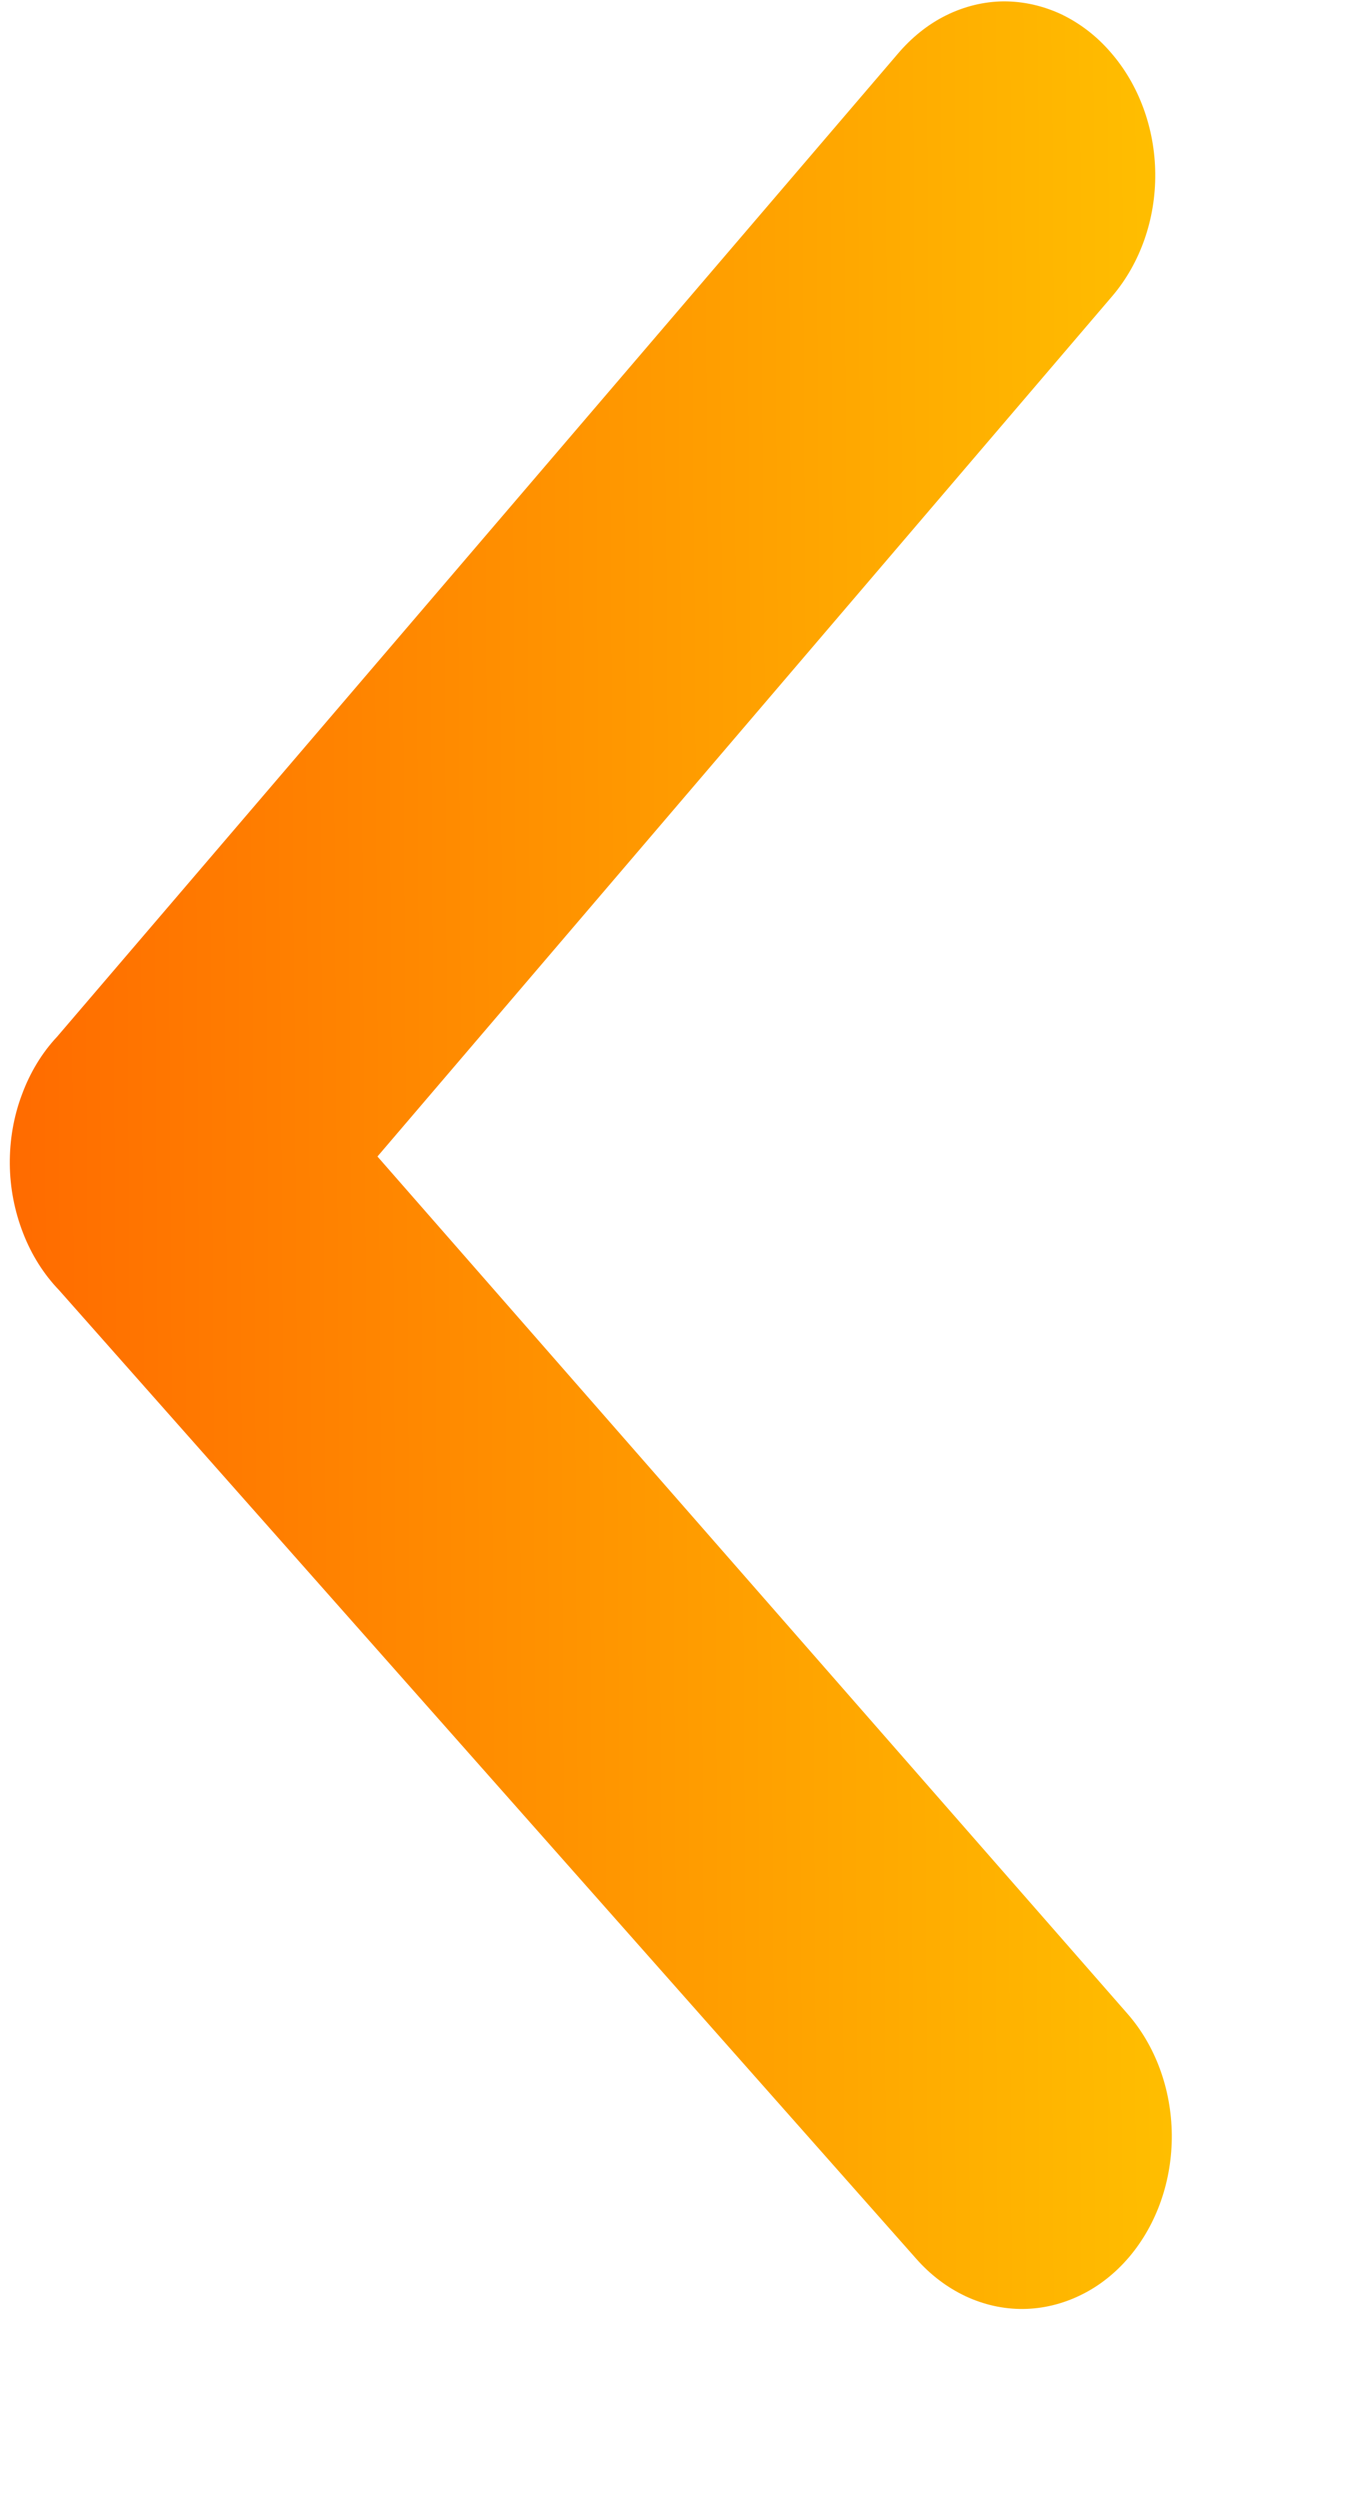 <svg width="7" height="13" viewBox="0 0 7 13" fill="none" xmlns="http://www.w3.org/2000/svg">
<path d="M0.308 6.71L4.765 11.746C4.838 11.829 4.925 11.895 5.02 11.94C5.116 11.985 5.218 12.008 5.321 12.007C5.424 12.006 5.526 11.981 5.62 11.935C5.715 11.889 5.801 11.821 5.873 11.736C6.016 11.567 6.096 11.339 6.094 11.101C6.092 10.864 6.009 10.637 5.862 10.47L1.963 6.014L5.786 1.538C5.93 1.368 6.01 1.14 6.008 0.903C6.006 0.666 5.922 0.439 5.776 0.272C5.703 0.187 5.616 0.121 5.521 0.075C5.425 0.03 5.323 0.007 5.22 0.007C5.117 0.008 5.015 0.033 4.92 0.08C4.825 0.127 4.74 0.196 4.668 0.281L0.297 5.391C0.218 5.475 0.156 5.578 0.114 5.692C0.071 5.806 0.05 5.929 0.051 6.053C0.052 6.177 0.076 6.299 0.12 6.412C0.164 6.526 0.228 6.627 0.308 6.71Z" fill="url(#paint0_linear_27_5970)"/>
<defs>
<linearGradient id="paint0_linear_27_5970" x1="6.102" y1="12" x2="0.088" y2="12.042" gradientUnits="userSpaceOnUse">
<stop stop-color="#FFBE00"/>
<stop offset="1" stop-color="#FF6B00"/>
</linearGradient>
</defs>
</svg>
